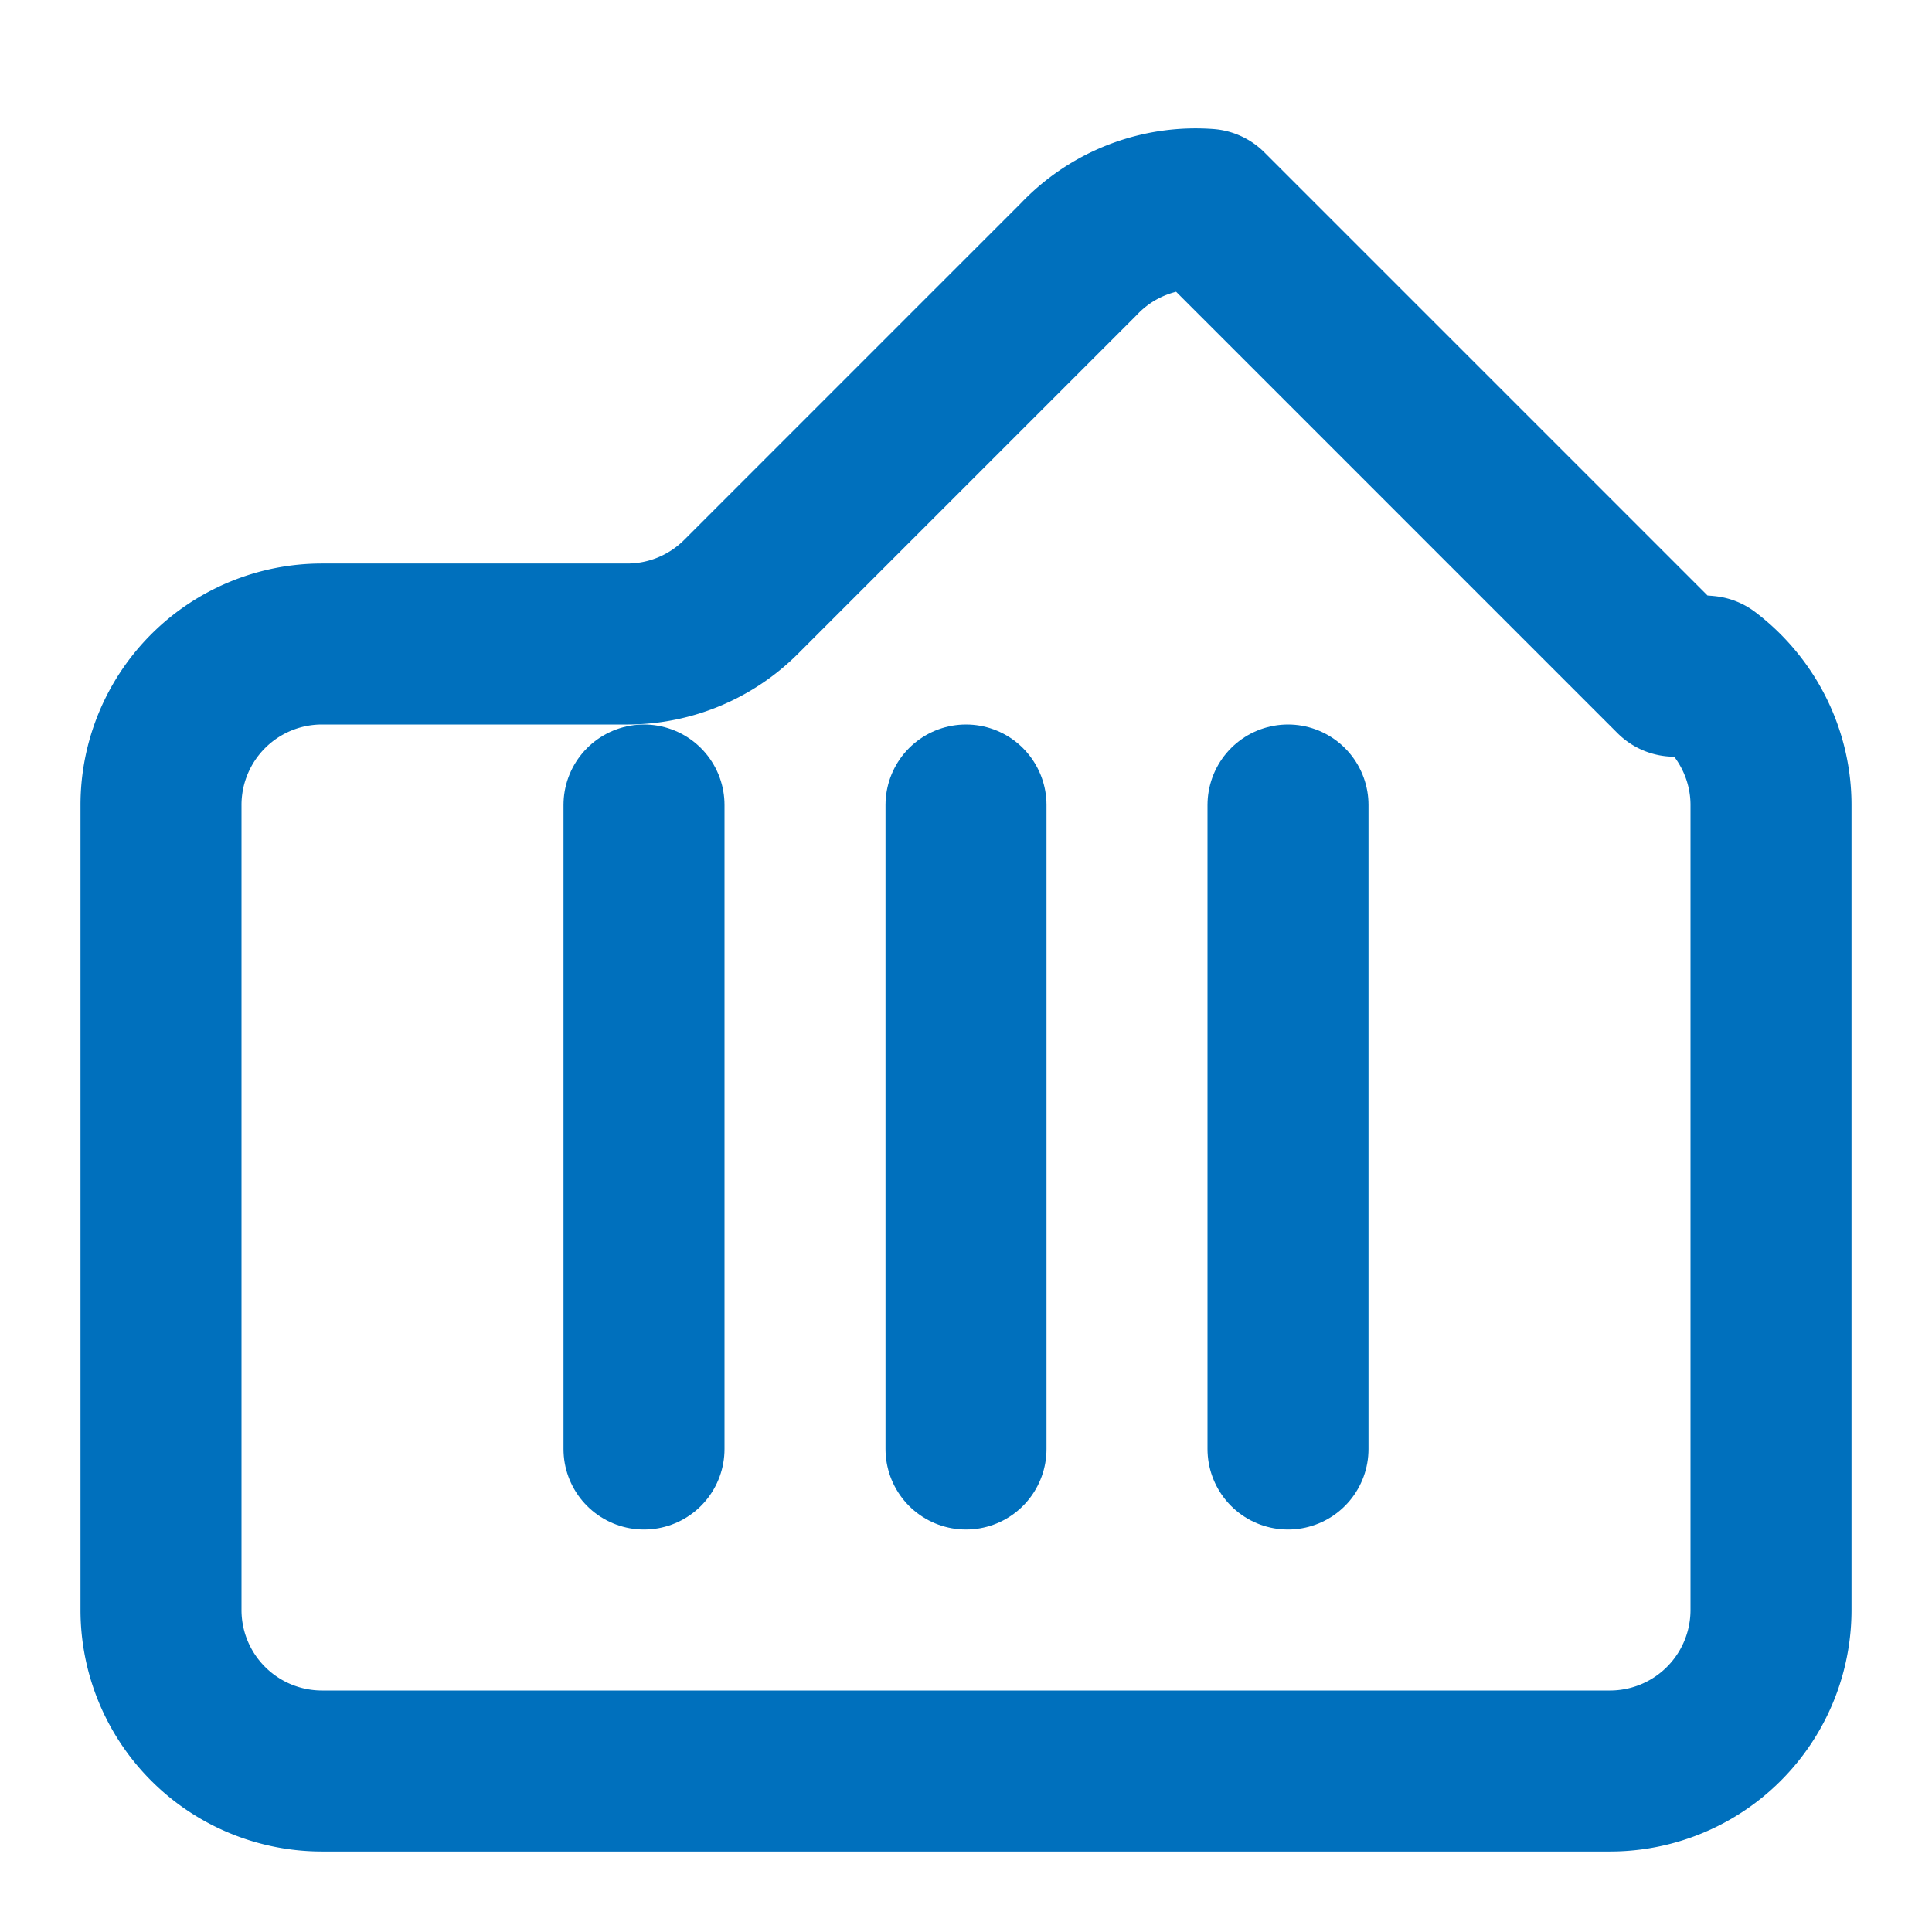 <svg xmlns="http://www.w3.org/2000/svg" width="24" height="24" viewBox="0 0 24 24" fill="none" stroke="#0070bd" stroke-width="2" stroke-linecap="round" stroke-linejoin="round">
  <path d="M21.2 8.4c.5.38.8.97.8 1.6v10a2 2 0 0 1-2 2H4a2 2 0 0 1-2-2V10a2 2 0 0 1 2-2h3.8a2 2 0 0 0 1.4-.58l4.2-4.2A2 2 0 0 1 15 2.6l5.8 5.8a2 2 0 0 1 .4 0Z"></path>
  <path d="M8 10v8"></path>
  <path d="M16 10v8"></path>
  <path d="M12 10v8"></path>
</svg>
